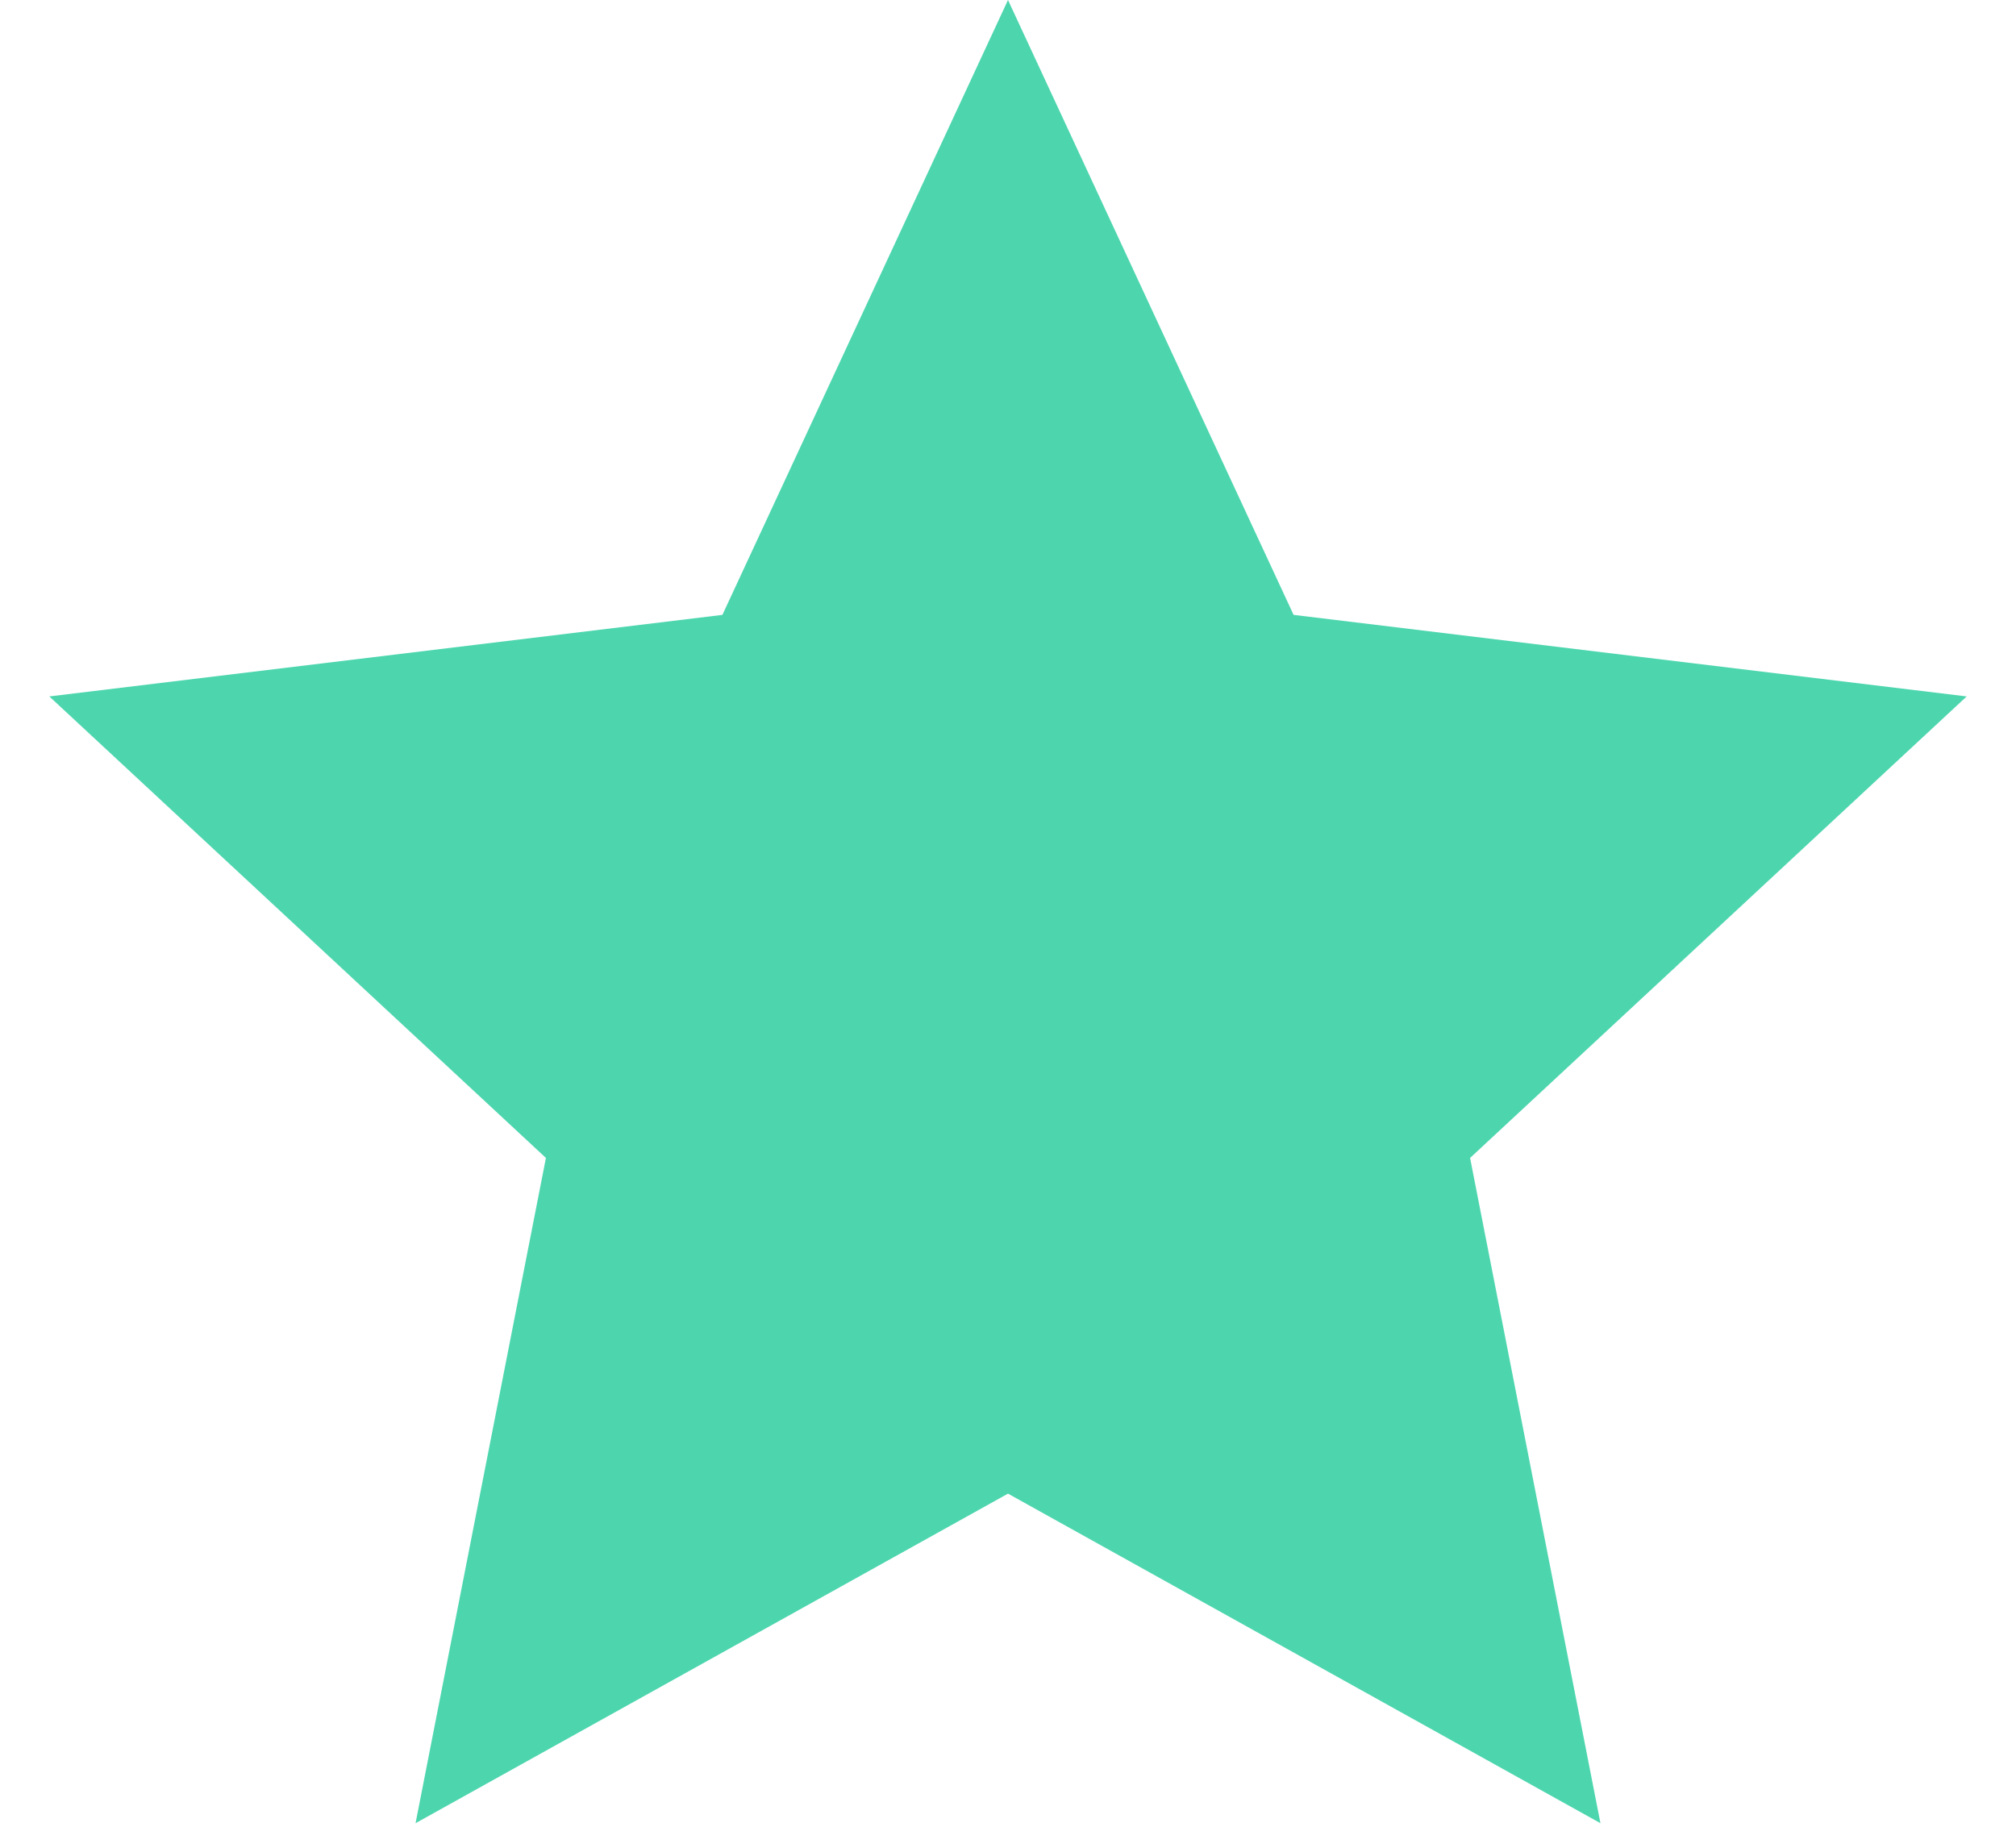 <?xml version="1.0" encoding="UTF-8"?> <svg xmlns="http://www.w3.org/2000/svg" width="24" height="22" viewBox="0 0 24 22" fill="none"> <path d="M12 0L15.4 7.321L23.413 8.292L17.501 13.787L19.053 21.708L12 17.784L4.947 21.708L6.499 13.787L0.587 8.292L8.6 7.321L12 0Z" fill="#4DD6AE"></path> </svg> 